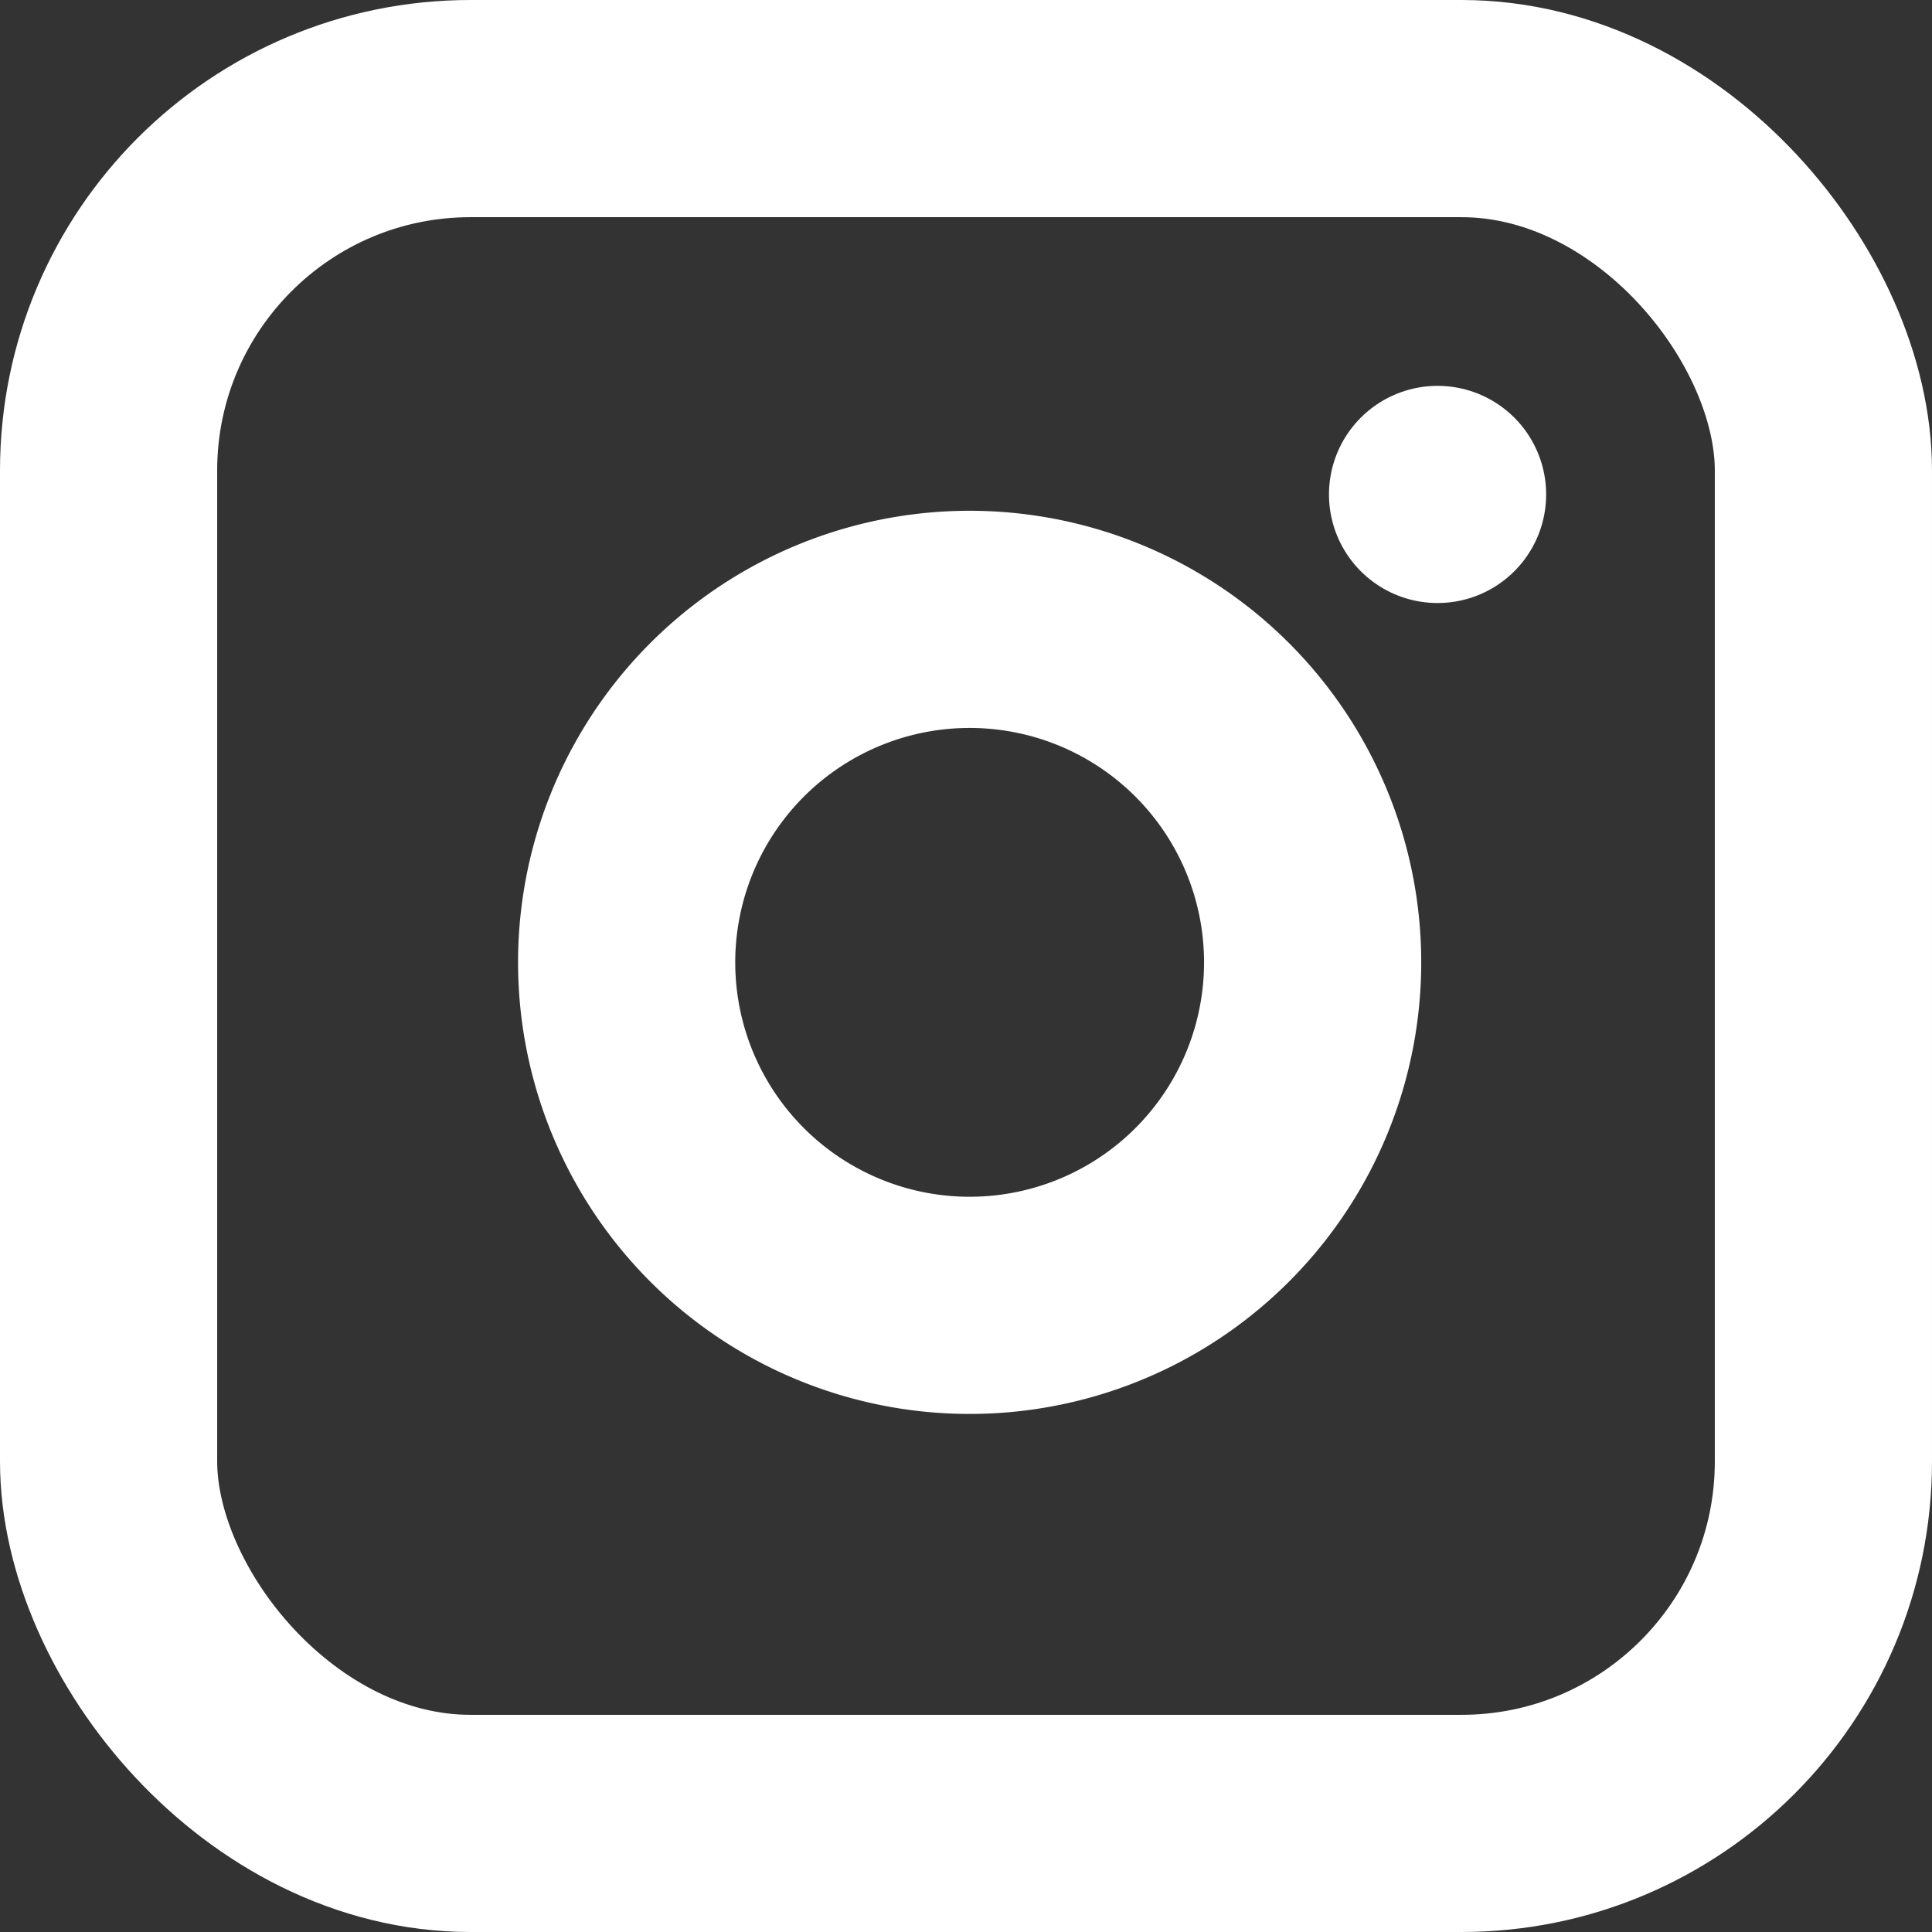 <svg xmlns="http://www.w3.org/2000/svg" viewBox="0 0 26.688 26.688"><rect x="0" y="0" width="26.688" height="26.688" fill="#333333" stroke="none"/><defs><style>.a{fill:none;stroke:#fff;stroke-linecap:round;stroke-linejoin:round;stroke-width:3px;}</style></defs><g transform="translate(1.5 1.5)"><rect class="a" width="23.688" height="23.688" rx="5" transform="translate(0 0)"/><path class="a" d="M17.467,12a4.738,4.738,0,1,1-3.991-3.991A4.738,4.738,0,0,1,17.467,12Z" transform="translate(-0.886 -0.902)"/><line class="a" transform="translate(18.358 5.33)"/></g></svg>